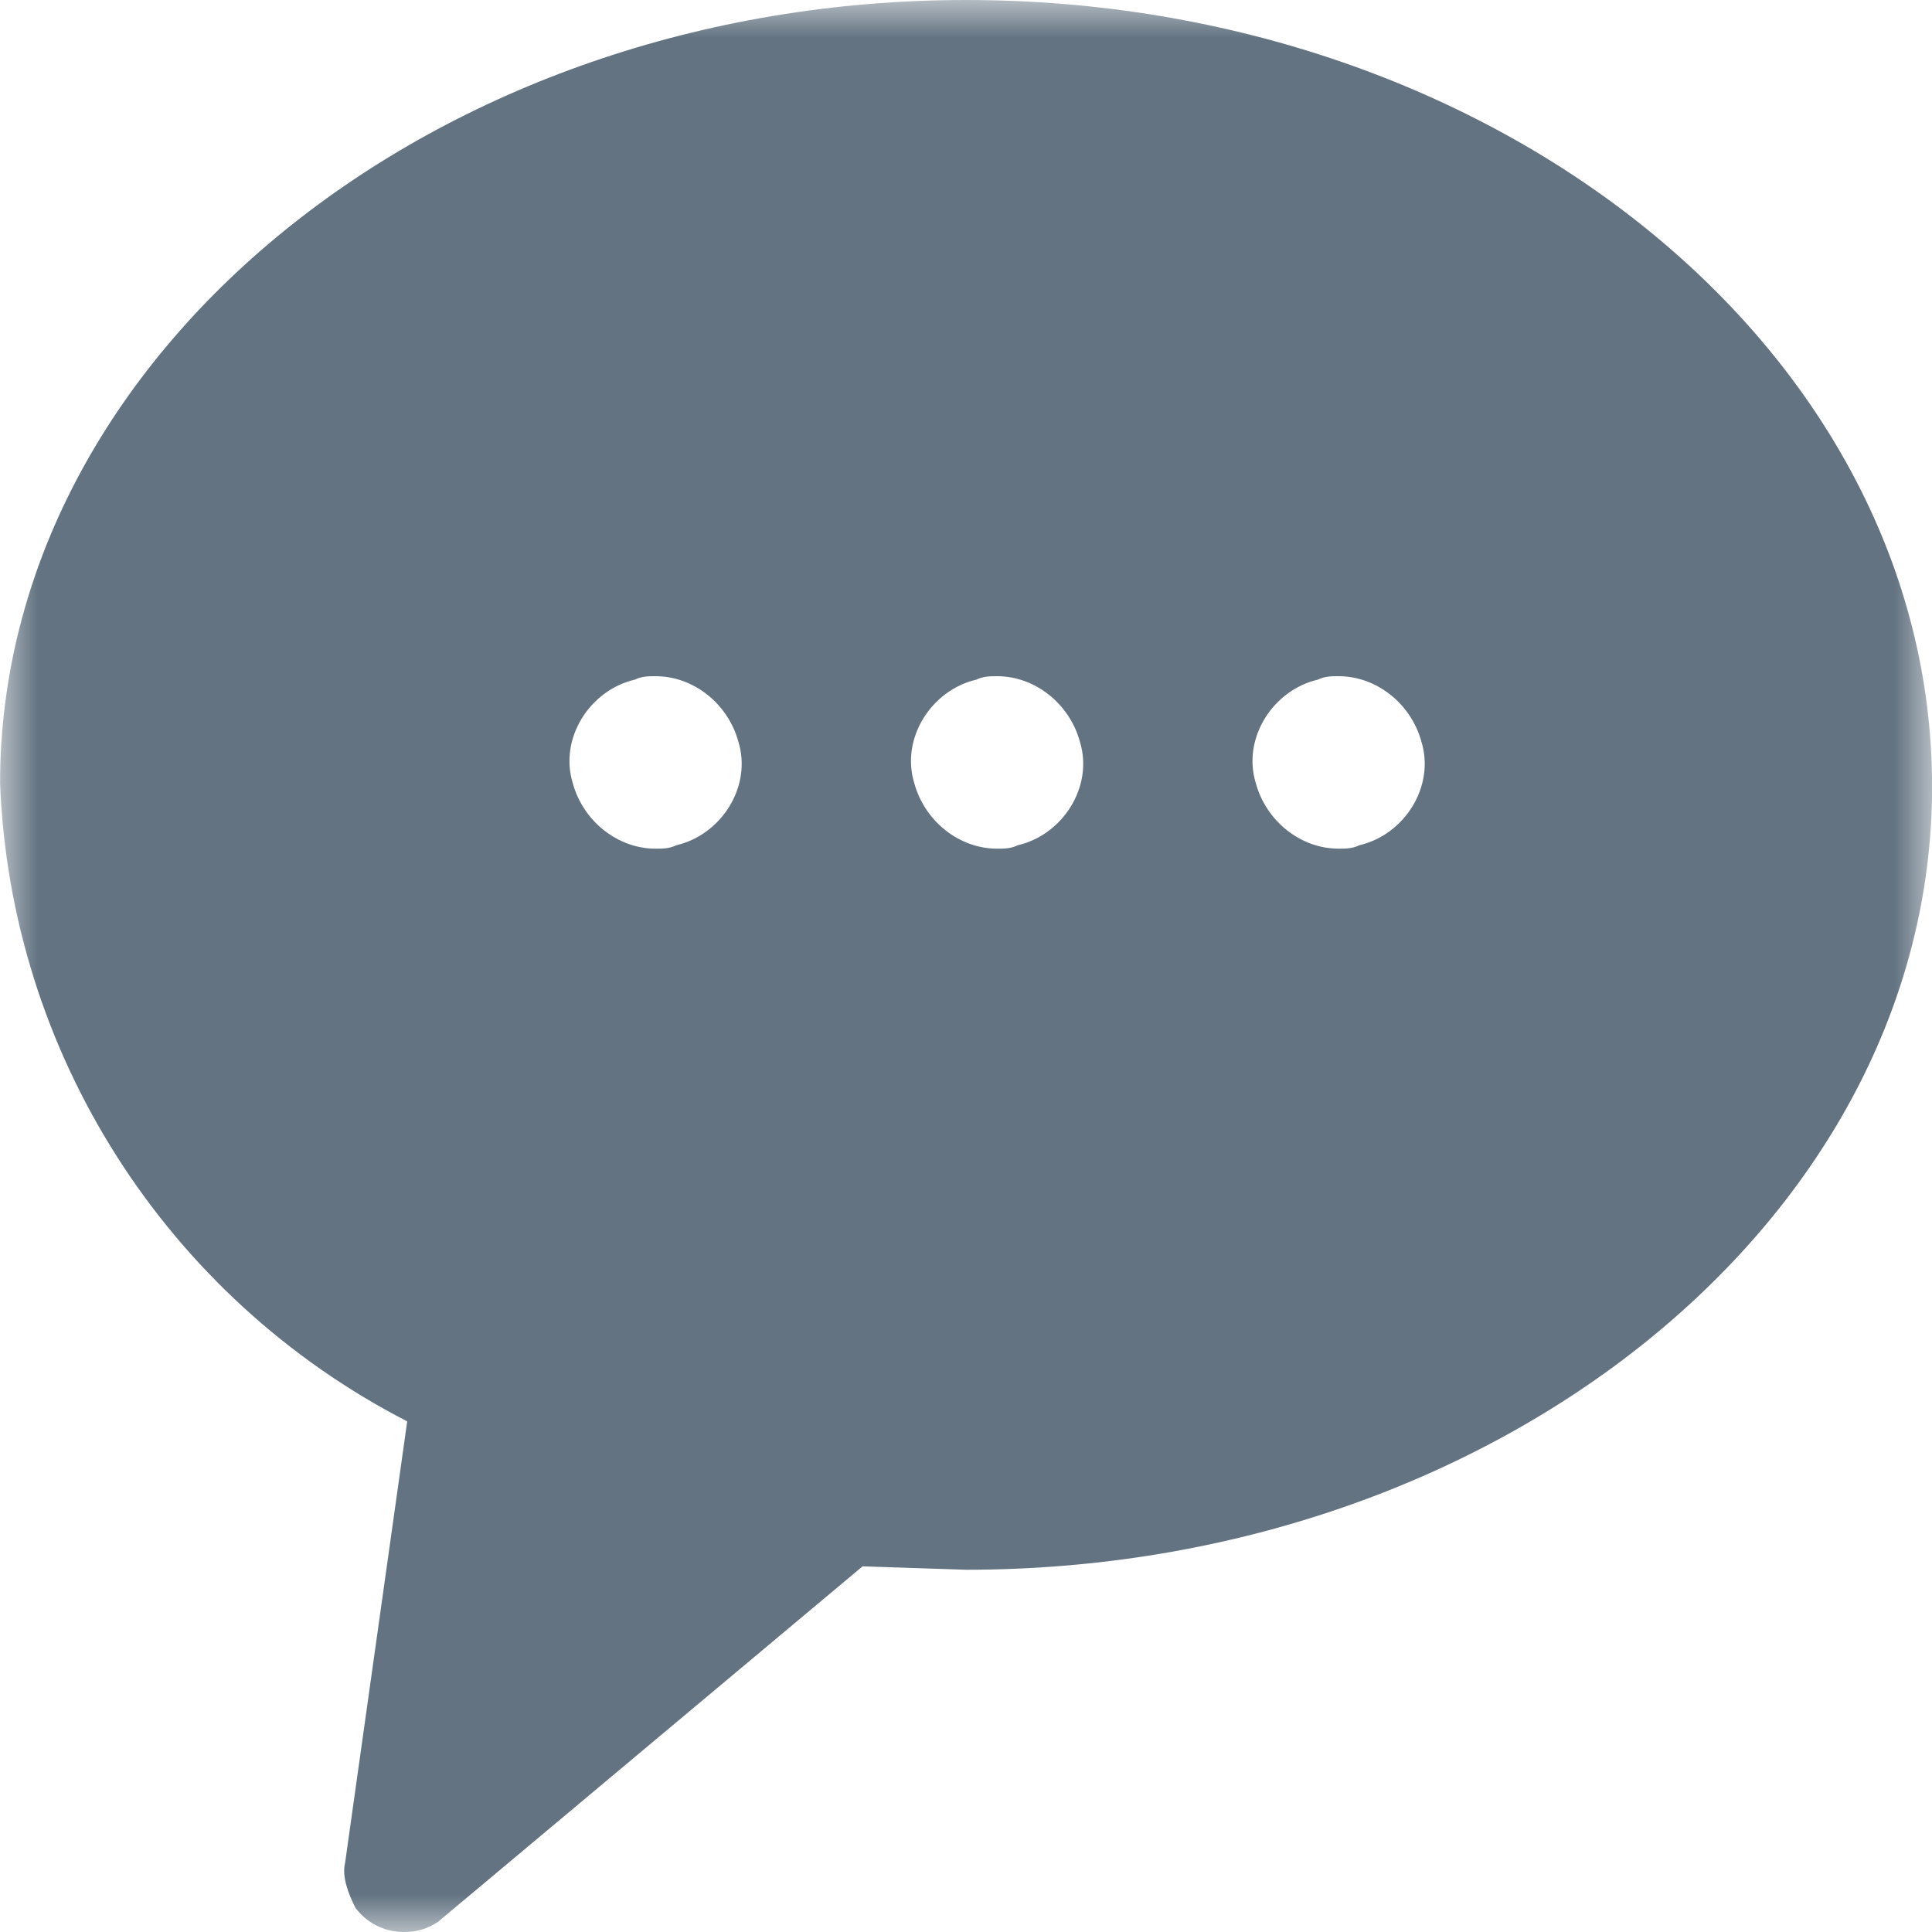 <svg height="26" viewBox="0 0 26 26" width="26" xmlns="http://www.w3.org/2000/svg" xmlns:xlink="http://www.w3.org/1999/xlink"><mask id="a" fill="#fff"><path d="m0 0h26v26h-26z" fill="#fff" fill-rule="evenodd"/></mask><path d="m18.293 11.375c-.093.046-.186.046-.279.046-.511 0-.975-.371-1.114-.882-.186-.604.232-1.254.836-1.393.093-.046.186-.046.279-.046.511 0 .975.371 1.114.882.186.604-.232 1.254-.836 1.393m-4.596 0c-.093.046-.186.046-.279.046-.511 0-.975-.371-1.114-.882-.186-.604.232-1.254.836-1.393.093-.046.186-.046.279-.046.511 0 .975.371 1.114.882.186.604-.232 1.254-.836 1.393m-4.596 0c-.093.046-.186.046-.279.046-.511 0-.975-.371-1.114-.882-.186-.604.232-1.254.836-1.393.093-.046.186-.046.279-.046.511 0 .975.371 1.114.882.186.604-.232 1.254-.836 1.393m3.9-11.375c-7.15 0-13 4.782-13 10.539.139 3.621 2.229 6.918 5.479 8.589l-.836 5.943c-.046.186.046.418.139.604.139.186.371.325.65.325.186 0 .325-.046.464-.139l5.711-4.782 1.393.046c7.15 0 13-4.736 13-10.539 0-5.85-5.85-10.586-13-10.586" fill="#637381" fill-rule="evenodd" mask="url(#a)"/></svg>